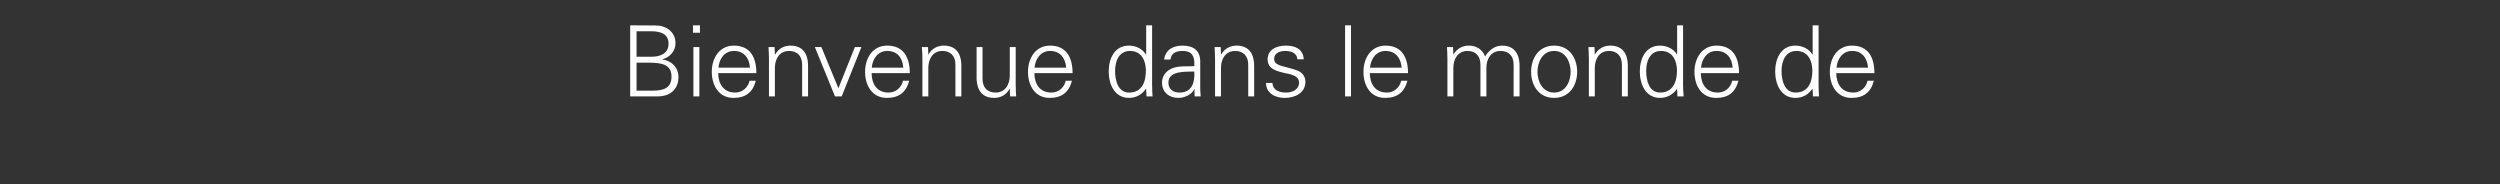 <?xml version="1.0" standalone="no"?><!DOCTYPE svg PUBLIC "-//W3C//DTD SVG 1.1//EN" "http://www.w3.org/Graphics/SVG/1.1/DTD/svg11.dtd"><svg xmlns="http://www.w3.org/2000/svg" version="1.1" width="1688px" height="124.4px" viewBox="0 -17 1688 124.4" style="top:-17px"><rect x="0" y="-17" width="1688" height="124.4" fill="#333333" stroke="none"/>  <desc>Bienvenue dans le monde de</desc>  <defs/>  <g id="Polygon226244">    <path d="M 429.8 44.2 C 429.8 44.2 440.37 44.16 440.4 44.2 C 448.6 44.3 453.4 42.1 453.4 34.7 C 453.4 26.5 446.8 25.3 437.8 25.3 C 437.78 25.27 429.8 25.3 429.8 25.3 L 429.8 44.2 Z M 440.2 21.3 C 445.8 21.3 451.4 19.1 451.4 12.6 C 451.4 5.6 445.7 4.2 440 4.1 C 440.04 4.12 429.8 4.1 429.8 4.1 L 429.8 21.3 C 429.8 21.3 440.24 21.28 440.2 21.3 Z M 425.5 48.1 L 425.5 0.1 C 425.5 0.1 442.7 0.2 442.7 0.2 C 449.8 0.2 456.1 4.5 456.1 12.2 C 456.1 17.5 452.2 21.8 447.2 23 C 447.2 23 447.2 23.1 447.2 23.1 C 453.7 24.2 458.1 28.5 458.1 35.3 C 458.1 41.6 454.2 48.1 443.8 48.1 C 443.76 48.15 425.5 48.1 425.5 48.1 Z M 472.2 14.8 L 472.2 48.1 L 468.2 48.1 L 468.2 14.8 L 472.2 14.8 Z M 472.6 5.1 L 467.9 5.1 L 467.9 0.1 L 472.6 0.1 L 472.6 5.1 Z M 484.9 32.4 C 485.1 39.5 488.3 45.5 496.5 45.5 C 501.2 45.5 505.1 42.1 506.1 37.5 C 506.1 37.5 510.3 37.5 510.3 37.5 C 508.3 45.5 503.3 49.1 495.2 49.1 C 485.3 49.1 480.6 40.6 480.6 31.5 C 480.6 22.4 485.6 13.8 495.5 13.8 C 506.7 13.8 510.7 21.9 510.7 32.4 C 510.7 32.4 484.9 32.4 484.9 32.4 Z M 506.4 28.7 C 505.9 22.3 502.5 17.4 495.6 17.4 C 489 17.4 485.6 22.9 485.1 28.7 C 485.1 28.7 506.4 28.7 506.4 28.7 Z M 523.2 48.1 L 519.2 48.1 C 519.2 48.1 519.24 22.28 519.2 22.3 C 519.2 19.7 519 17 518.9 14.8 C 518.91 14.76 523 14.8 523 14.8 L 523.2 19.7 C 523.2 19.7 523.36 19.82 523.4 19.8 C 525.7 15.7 529.5 13.8 533.8 13.8 C 544.7 13.8 545.6 23.4 545.6 27.3 C 545.57 27.26 545.6 48.1 545.6 48.1 L 541.6 48.1 C 541.6 48.1 541.58 26.6 541.6 26.6 C 541.6 20.8 538.3 17.4 532.8 17.4 C 526.2 17.4 523.2 22.9 523.2 28.9 C 523.23 28.93 523.2 48.1 523.2 48.1 Z M 554.6 14.8 L 566.1 42.6 L 577.2 14.8 L 581.6 14.8 L 568.3 48.1 L 563.8 48.1 L 550.2 14.8 L 554.6 14.8 Z M 588.5 32.4 C 588.6 39.5 591.9 45.5 600 45.5 C 604.8 45.5 608.7 42.1 609.7 37.5 C 609.7 37.5 613.9 37.5 613.9 37.5 C 611.8 45.5 606.8 49.1 598.8 49.1 C 588.8 49.1 584.1 40.6 584.1 31.5 C 584.1 22.4 589.1 13.8 599 13.8 C 610.2 13.8 614.3 21.9 614.3 32.4 C 614.3 32.4 588.5 32.4 588.5 32.4 Z M 609.9 28.7 C 609.5 22.3 606 17.4 599.1 17.4 C 592.6 17.4 589.1 22.9 588.6 28.7 C 588.6 28.7 609.9 28.7 609.9 28.7 Z M 626.8 48.1 L 622.8 48.1 C 622.8 48.1 622.78 22.28 622.8 22.3 C 622.8 19.7 622.6 17 622.4 14.8 C 622.45 14.76 626.6 14.8 626.6 14.8 L 626.8 19.7 C 626.8 19.7 626.9 19.82 626.9 19.8 C 629.2 15.7 633 13.8 637.3 13.8 C 648.3 13.8 649.1 23.4 649.1 27.3 C 649.12 27.26 649.1 48.1 649.1 48.1 L 645.1 48.1 C 645.1 48.1 645.13 26.6 645.1 26.6 C 645.1 20.8 641.8 17.4 636.3 17.4 C 629.8 17.4 626.8 22.9 626.8 28.9 C 626.77 28.93 626.8 48.1 626.8 48.1 Z M 681.8 14.8 L 685.8 14.8 C 685.8 14.8 685.76 40.63 685.8 40.6 C 685.8 43.2 686 45.9 686.1 48.1 C 686.09 48.15 682 48.1 682 48.1 L 681.8 43.2 C 681.8 43.2 681.63 43.09 681.6 43.1 C 679.3 47.2 675.5 49.1 671.2 49.1 C 660.3 49.1 659.4 39.5 659.4 35.6 C 659.42 35.64 659.4 14.8 659.4 14.8 L 663.4 14.8 C 663.4 14.8 663.41 36.31 663.4 36.3 C 663.4 42.1 666.7 45.5 672.2 45.5 C 678.8 45.5 681.8 40 681.8 34 C 681.77 33.98 681.8 14.8 681.8 14.8 Z M 698.4 32.4 C 698.5 39.5 701.8 45.5 710 45.5 C 714.7 45.5 718.6 42.1 719.6 37.5 C 719.6 37.5 723.8 37.5 723.8 37.5 C 721.7 45.5 716.7 49.1 708.7 49.1 C 698.7 49.1 694.1 40.6 694.1 31.5 C 694.1 22.4 699.1 13.8 709 13.8 C 720.1 13.8 724.2 21.9 724.2 32.4 C 724.2 32.4 698.4 32.4 698.4 32.4 Z M 719.9 28.7 C 719.4 22.3 715.9 17.4 709 17.4 C 702.5 17.4 699.1 22.9 698.5 28.7 C 698.5 28.7 719.9 28.7 719.9 28.7 Z M 763 17.4 C 755.4 17.4 752.9 24.5 752.9 30.9 C 752.9 37 754.7 45.5 762.4 45.5 C 771.1 45.5 773.7 38.2 773.7 30.7 C 773.7 23.9 770.7 17.4 763 17.4 Z M 773.9 43.2 C 773.9 43.2 773.74 42.96 773.7 43 C 771 46.9 767 49.1 762.3 49.1 C 752.4 49.1 748.6 39.7 748.6 31.3 C 748.6 22.7 752.4 13.8 762.3 13.8 C 766.8 13.8 771.4 15.9 773.7 19.8 C 773.74 19.82 773.9 19.7 773.9 19.7 L 773.9 0.1 L 777.9 0.1 C 777.9 0.1 777.86 40.63 777.9 40.6 C 777.9 43.2 778.1 45.9 778.2 48.1 C 778.19 48.15 774.1 48.1 774.1 48.1 L 773.9 43.2 Z M 796.4 45.5 C 805.1 45.5 806.8 38.3 806.4 31.3 C 800.7 31.5 788.9 30.5 788.9 38.8 C 788.9 43.4 792.4 45.5 796.4 45.5 Z M 806.4 24.6 C 806 19.2 803.2 17.4 798.5 17.4 C 794.3 17.4 790.8 18.7 790.3 23.2 C 790.3 23.2 786 23.2 786 23.2 C 787 16.4 792.2 13.8 798.5 13.8 C 805.9 13.8 810.5 17.2 810.4 24.8 C 810.4 24.8 810.4 40.6 810.4 40.6 C 810.3 43.2 810.6 45.9 810.7 48.1 C 810.71 48.15 806.6 48.1 806.6 48.1 L 806.5 43.2 L 806.3 43.2 C 806.3 43.2 806.12 43.69 806.1 43.7 C 804.7 46.5 800.2 49.1 795.7 49.1 C 789.5 49.1 784.6 45.4 784.6 38.8 C 784.6 34.3 787.3 30.9 791.3 29.2 C 795.7 27.3 801.5 27.9 806.4 27.7 C 806.4 27.7 806.4 24.6 806.4 24.6 Z M 824.4 48.1 L 820.4 48.1 C 820.4 48.1 820.42 22.28 820.4 22.3 C 820.4 19.7 820.2 17 820.1 14.8 C 820.09 14.76 824.2 14.8 824.2 14.8 L 824.4 19.7 C 824.4 19.7 824.54 19.82 824.5 19.8 C 826.9 15.7 830.7 13.8 835 13.8 C 845.9 13.8 846.8 23.4 846.8 27.3 C 846.75 27.26 846.8 48.1 846.8 48.1 L 842.8 48.1 C 842.8 48.1 842.76 26.6 842.8 26.6 C 842.8 20.8 839.4 17.4 834 17.4 C 827.4 17.4 824.4 22.9 824.4 28.9 C 824.41 28.93 824.4 48.1 824.4 48.1 Z M 868.2 13.8 C 874.5 13.8 879.8 16 880.3 23 C 880.3 23 876 23 876 23 C 875.6 18.8 871.9 17.4 867.8 17.4 C 864 17.4 860.3 18.9 860.3 22.8 C 860.3 27.7 866.7 27.3 875.7 30.5 C 879.2 31.7 881.4 34.6 881.4 38.2 C 881.4 45.8 874.4 49.1 867.4 49.1 C 861.6 49.1 854.9 46.4 854.8 39 C 854.8 39 859.1 39 859.1 39 C 859.5 44 863.8 45.5 868.4 45.5 C 872.6 45.5 877.1 43.5 877.1 38.8 C 877.1 34 871.8 33.2 866.5 32.1 C 861.3 30.8 855.9 29.3 855.9 23.1 C 855.9 16.2 862.3 13.8 868.2 13.8 Z M 912.2 48.1 L 908.2 48.1 L 908.2 0.1 L 912.2 0.1 L 912.2 48.1 Z M 924.9 32.4 C 925 39.5 928.3 45.5 936.5 45.5 C 941.2 45.5 945.1 42.1 946.1 37.5 C 946.1 37.5 950.3 37.5 950.3 37.5 C 948.2 45.5 943.2 49.1 935.2 49.1 C 925.2 49.1 920.6 40.6 920.6 31.5 C 920.6 22.4 925.6 13.8 935.5 13.8 C 946.6 13.8 950.7 21.9 950.7 32.4 C 950.7 32.4 924.9 32.4 924.9 32.4 Z M 946.4 28.7 C 945.9 22.3 942.4 17.4 935.5 17.4 C 929 17.4 925.6 22.9 925 28.7 C 925 28.7 946.4 28.7 946.4 28.7 Z M 981.3 19.7 C 981.3 19.7 981.42 19.82 981.4 19.8 C 983.7 15.7 987.5 13.8 991.9 13.8 C 997.1 13.8 1001.2 16.7 1002.7 21.1 C 1005.2 17.2 1009 13.8 1014.2 13.8 C 1025.1 13.8 1026 23.4 1026 27.3 C 1025.97 27.26 1026 48.1 1026 48.1 L 1022 48.1 C 1022 48.1 1021.98 26.6 1022 26.6 C 1022 20.8 1018.7 17.4 1013.2 17.4 C 1006.6 17.4 1003.6 22.9 1003.6 28.9 C 1003.63 28.93 1003.6 48.1 1003.6 48.1 L 999.6 48.1 C 999.6 48.1 999.64 26.6 999.6 26.6 C 999.6 20.8 996.3 17.4 990.9 17.4 C 984.3 17.4 981.3 22.9 981.3 28.9 C 981.28 28.93 981.3 48.1 981.3 48.1 L 977.3 48.1 C 977.3 48.1 977.29 22.28 977.3 22.3 C 977.3 19.7 977.1 17 977 14.8 C 976.96 14.76 981.1 14.8 981.1 14.8 L 981.3 19.7 Z M 1049.3 17.4 C 1041.3 17.4 1038.1 25.3 1038.1 31.5 C 1038.1 37.6 1041.3 45.5 1049.3 45.5 C 1057.4 45.5 1060.5 37.6 1060.5 31.5 C 1060.5 25.3 1057.4 17.4 1049.3 17.4 Z M 1064.9 31.5 C 1064.9 40.2 1060 49.1 1049.3 49.1 C 1038.7 49.1 1033.8 40.2 1033.8 31.5 C 1033.8 22.7 1038.7 13.8 1049.3 13.8 C 1060 13.8 1064.9 22.7 1064.9 31.5 Z M 1076.8 48.1 L 1072.8 48.1 C 1072.8 48.1 1072.79 22.28 1072.8 22.3 C 1072.8 19.7 1072.6 17 1072.5 14.8 C 1072.45 14.76 1076.6 14.8 1076.6 14.8 L 1076.8 19.7 C 1076.8 19.7 1076.91 19.82 1076.9 19.8 C 1079.2 15.7 1083 13.8 1087.3 13.8 C 1098.3 13.8 1099.1 23.4 1099.1 27.3 C 1099.12 27.26 1099.1 48.1 1099.1 48.1 L 1095.1 48.1 C 1095.1 48.1 1095.13 26.6 1095.1 26.6 C 1095.1 20.8 1091.8 17.4 1086.4 17.4 C 1079.8 17.4 1076.8 22.9 1076.8 28.9 C 1076.78 28.93 1076.8 48.1 1076.8 48.1 Z M 1121.5 17.4 C 1113.9 17.4 1111.5 24.5 1111.5 30.9 C 1111.5 37 1113.3 45.5 1120.9 45.5 C 1129.6 45.5 1132.3 38.2 1132.3 30.7 C 1132.3 23.9 1129.3 17.4 1121.5 17.4 Z M 1132.4 43.2 C 1132.4 43.2 1132.3 42.96 1132.3 43 C 1129.6 46.9 1125.5 49.1 1120.9 49.1 C 1111 49.1 1107.2 39.7 1107.2 31.3 C 1107.2 22.7 1111 13.8 1120.9 13.8 C 1125.3 13.8 1130 15.9 1132.3 19.8 C 1132.3 19.82 1132.4 19.7 1132.4 19.7 L 1132.4 0.1 L 1136.4 0.1 C 1136.4 0.1 1136.43 40.63 1136.4 40.6 C 1136.4 43.2 1136.6 45.9 1136.8 48.1 C 1136.76 48.15 1132.6 48.1 1132.6 48.1 L 1132.4 43.2 Z M 1148.4 32.4 C 1148.5 39.5 1151.8 45.5 1160 45.5 C 1164.7 45.5 1168.6 42.1 1169.6 37.5 C 1169.6 37.5 1173.8 37.5 1173.8 37.5 C 1171.7 45.5 1166.8 49.1 1158.7 49.1 C 1148.7 49.1 1144.1 40.6 1144.1 31.5 C 1144.1 22.4 1149.1 13.8 1159 13.8 C 1170.1 13.8 1174.2 21.9 1174.2 32.4 C 1174.2 32.4 1148.4 32.4 1148.4 32.4 Z M 1169.9 28.7 C 1169.4 22.3 1166 17.4 1159 17.4 C 1152.5 17.4 1149.1 22.9 1148.5 28.7 C 1148.5 28.7 1169.9 28.7 1169.9 28.7 Z M 1213 17.4 C 1205.4 17.4 1202.9 24.5 1202.9 30.9 C 1202.9 37 1204.7 45.5 1212.4 45.5 C 1221.1 45.5 1223.7 38.2 1223.7 30.7 C 1223.7 23.9 1220.7 17.4 1213 17.4 Z M 1223.9 43.2 C 1223.9 43.2 1223.74 42.96 1223.7 43 C 1221 46.9 1217 49.1 1212.3 49.1 C 1202.4 49.1 1198.6 39.7 1198.6 31.3 C 1198.6 22.7 1202.4 13.8 1212.3 13.8 C 1216.8 13.8 1221.4 15.9 1223.7 19.8 C 1223.74 19.82 1223.9 19.7 1223.9 19.7 L 1223.9 0.1 L 1227.9 0.1 C 1227.9 0.1 1227.86 40.63 1227.9 40.6 C 1227.9 43.2 1228.1 45.9 1228.2 48.1 C 1228.2 48.15 1224.1 48.1 1224.1 48.1 L 1223.9 43.2 Z M 1239.8 32.4 C 1240 39.5 1243.2 45.5 1251.4 45.5 C 1256.1 45.5 1260 42.1 1261 37.5 C 1261 37.5 1265.2 37.5 1265.2 37.5 C 1263.2 45.5 1258.2 49.1 1250.1 49.1 C 1240.2 49.1 1235.5 40.6 1235.5 31.5 C 1235.5 22.4 1240.5 13.8 1250.4 13.8 C 1261.6 13.8 1265.6 21.9 1265.6 32.4 C 1265.6 32.4 1239.8 32.4 1239.8 32.4 Z M 1261.3 28.7 C 1260.8 22.3 1257.4 17.4 1250.5 17.4 C 1244 17.4 1240.5 22.9 1240 28.7 C 1240 28.7 1261.3 28.7 1261.3 28.7 Z " stroke="none" fill="#fff"/>  </g></svg>